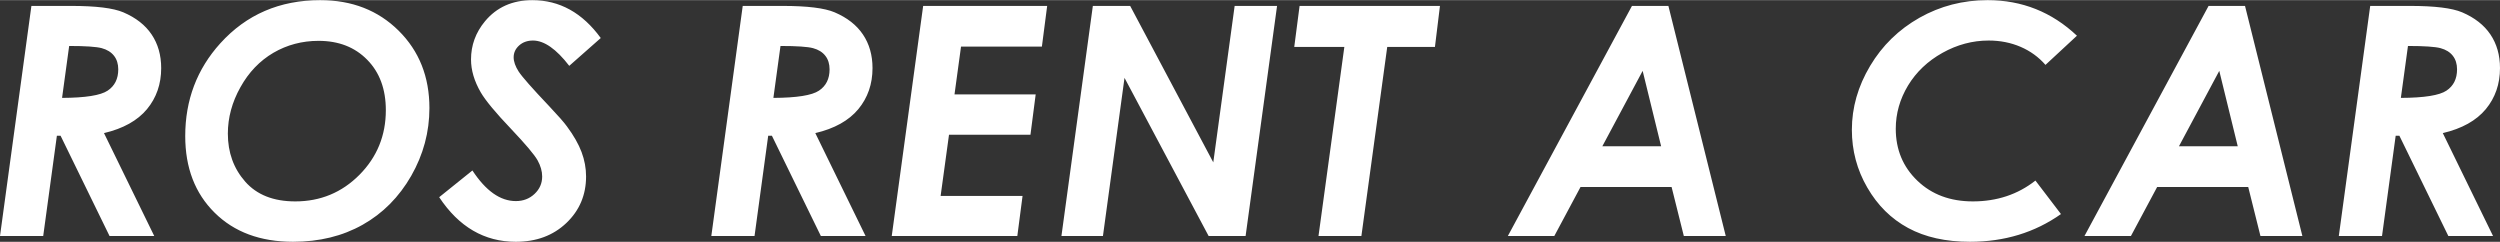 <?xml version="1.0" encoding="UTF-8"?>
<!DOCTYPE svg PUBLIC "-//W3C//DTD SVG 1.1//EN" "http://www.w3.org/Graphics/SVG/1.1/DTD/svg11.dtd">
<!-- Creator: CorelDRAW 2018 (64-Bit) -->
<svg xmlns="http://www.w3.org/2000/svg" xml:space="preserve" width="2480px" height="240px" version="1.1" style="shape-rendering:geometricPrecision; text-rendering:geometricPrecision; image-rendering:optimizeQuality; fill-rule:evenodd; clip-rule:evenodd"
viewBox="0 0 2480 239.7"
 xmlns:xlink="http://www.w3.org/1999/xlink">
 <rect x="0" y="0" width="2480" height="239.7" fill="#333333" stroke="none"/>
 <defs>
  <style type="text/css">
   <![CDATA[
    .fil0 {fill:white;fill-rule:nonzero}
   ]]>
  </style>
 </defs>
 <g id="Layer_x0020_1">
  <path class="fil0" d="M31.15 5.72l39.58 0c24.43,0 41.65,2.12 51.61,6.36 12.4,5.3 21.77,12.61 28.08,21.99 6.3,9.38 9.48,20.5 9.48,33.33 0,15.84 -4.71,29.4 -14.09,40.74 -9.43,11.34 -23.63,19.29 -42.65,23.74l49.86 102.1 -44.35 0 -48.59 -99.51 -3.65 0 -13.57 99.51 -42.86 0 31.15 -228.26zm30.42 91.24c23.15,-0.11 38.25,-2.49 45.24,-7.21 7,-4.66 10.5,-11.7 10.5,-21.08 0,-5.35 -1.38,-9.86 -4.19,-13.46 -2.81,-3.6 -6.89,-6.15 -12.19,-7.58 -5.29,-1.43 -16.1,-2.17 -32.32,-2.17l-7.04 51.5zm256.17 -96.96c31.37,0 57.28,10.07 77.68,30.25 20.39,20.19 30.57,45.78 30.57,76.78 0,23.79 -6.04,46.25 -18.07,67.29 -12.08,21.03 -28.13,37.19 -48.16,48.48 -20.03,11.28 -43.02,16.9 -69.04,16.9 -32.48,0 -58.44,-9.65 -77.83,-28.88 -19.45,-19.23 -29.14,-44.56 -29.14,-75.98 0,-35.71 11.6,-66.39 34.81,-92.03 25.85,-28.56 58.91,-42.81 99.18,-42.81zm-1.69 40.37c-16.37,0 -31.32,3.98 -44.88,11.87 -13.51,7.95 -24.43,19.29 -32.69,34.18 -8.32,14.83 -12.45,30.2 -12.45,45.99 0,18.75 5.77,34.65 17.27,47.68 11.5,13.04 28.03,19.55 49.59,19.55 24.96,0 46.2,-8.79 63.69,-26.38 17.43,-17.59 26.17,-38.95 26.17,-64.11 0,-20.83 -6.14,-37.46 -18.44,-49.97 -12.29,-12.55 -28.34,-18.81 -48.26,-18.81zm279.91 -2.8l-31.26 27.6c-12.88,-16.74 -24.9,-25.11 -35.98,-25.11 -5.51,0 -10.12,1.64 -13.72,4.87 -3.66,3.29 -5.46,7.21 -5.46,11.76 0,4.24 1.65,8.96 4.98,14.15 3.34,5.14 13.41,16.58 30.26,34.33 8.9,9.43 14.78,16.11 17.59,20.03 6.78,9.11 11.6,17.64 14.57,25.54 2.97,7.95 4.45,16 4.45,24.16 0,18.33 -6.52,33.75 -19.55,46.15 -13.09,12.45 -29.78,18.65 -50.18,18.65 -31.1,0 -56.43,-14.73 -75.98,-44.24l32.96 -26.5c13.3,20.24 27.6,30.36 43.07,30.36 7.37,0 13.57,-2.38 18.6,-7.15 5.04,-4.77 7.53,-10.49 7.53,-17.22 0,-5.3 -1.54,-10.65 -4.61,-16.16 -3.08,-5.46 -11.82,-15.84 -26.23,-31.05 -15.26,-16 -25.33,-28.13 -30.1,-36.29 -6.41,-11.07 -9.64,-21.93 -9.64,-32.64 0,-14.04 4.61,-26.7 13.83,-37.83 11.6,-13.99 27.29,-20.98 46.94,-20.98 27.08,0 49.7,12.51 67.93,37.57zm140.83 -31.85l39.58 0c24.42,0 41.64,2.12 51.6,6.36 12.4,5.3 21.78,12.61 28.08,21.99 6.31,9.38 9.49,20.5 9.49,33.33 0,15.84 -4.72,29.4 -14.09,40.74 -9.44,11.34 -23.64,19.29 -42.66,23.74l49.86 102.1 -44.35 0 -48.58 -99.51 -3.66 0 -13.56 99.51 -42.87 0 31.16 -228.26zm30.41 91.24c23.15,-0.11 38.26,-2.49 45.25,-7.21 6.99,-4.66 10.49,-11.7 10.49,-21.08 0,-5.35 -1.38,-9.86 -4.19,-13.46 -2.8,-3.6 -6.88,-6.15 -12.18,-7.58 -5.3,-1.43 -16.11,-2.17 -32.32,-2.17l-7.05 51.5zm148.57 -91.24l123.02 0 -5.24 40.38 -80.22 0 -6.46 47.36 80.53 0 -5.19 40.06 -80.8 0 -8.32 60.72 81.28 0 -5.19 39.74 -124.57 0 31.16 -228.26zm168.33 0l37.03 0 82.44 155.19 21.2 -155.19 42.07 0 -31.21 228.26 -36.67 0 -83.45 -156.89 -21.4 156.89 -41.17 0 31.16 -228.26zm205.09 0l139.25 0 -4.98 40.69 -47.32 0 -25.64 187.57 -42.55 0 25.64 -187.57 -49.69 0 5.29 -40.69zm329.72 0l36.14 0 56.9 228.26 -41.59 0 -12.14 -48.64 -90.33 0 -26.02 48.64 -46.09 0 123.13 -228.26zm28.93 139.24l-18.33 -74.81 -40 74.81 58.33 0zm412.48 -109.67l-31.21 28.93c-6.73,-7.74 -14.99,-13.73 -24.69,-17.91 -9.75,-4.19 -20.29,-6.25 -31.68,-6.25 -15.95,0 -31.26,4.08 -45.84,12.23 -14.62,8.17 -25.96,18.97 -34.12,32.38 -8.1,13.46 -12.18,27.76 -12.18,42.92 0,20.66 7.15,37.82 21.46,51.55 14.25,13.67 32.58,20.5 54.99,20.5 23.9,0 44.61,-6.89 62.1,-20.66l25.33 33.22c-25.97,18.33 -56.06,27.5 -90.29,27.5 -24,0 -44.45,-4.56 -61.3,-13.67 -16.8,-9.06 -30.36,-22.47 -40.53,-40.11 -10.23,-17.59 -15.31,-36.72 -15.31,-57.33 0,-21.99 6.04,-43.13 18.12,-63.37 12.02,-20.18 28.4,-36.13 49.01,-47.79 20.61,-11.6 43.07,-17.43 67.44,-17.43 34.18,0 63.74,11.76 88.7,35.29zm130.6 -29.57l36.14 0 56.9 228.26 -41.59 0 -12.13 -48.64 -90.34 0 -26.02 48.64 -46.09 0 123.13 -228.26zm28.93 139.24l-18.33 -74.81 -40 74.81 58.33 0zm131.4 -139.24l39.58 0c24.42,0 41.64,2.12 51.61,6.36 12.39,5.3 21.77,12.61 28.08,21.99 6.3,9.38 9.48,20.5 9.48,33.33 0,15.84 -4.72,29.4 -14.09,40.74 -9.43,11.34 -23.63,19.29 -42.65,23.74l49.85 102.1 -44.35 0 -48.58 -99.51 -3.66 0 -13.56 99.51 -42.86 0 31.15 -228.26zm30.41 91.24c23.16,-0.11 38.26,-2.49 45.25,-7.21 6.99,-4.66 10.49,-11.7 10.49,-21.08 0,-5.35 -1.38,-9.86 -4.18,-13.46 -2.81,-3.6 -6.89,-6.15 -12.19,-7.58 -5.3,-1.43 -16.11,-2.17 -32.32,-2.17l-7.05 51.5z"/>
 </g>
</svg>
